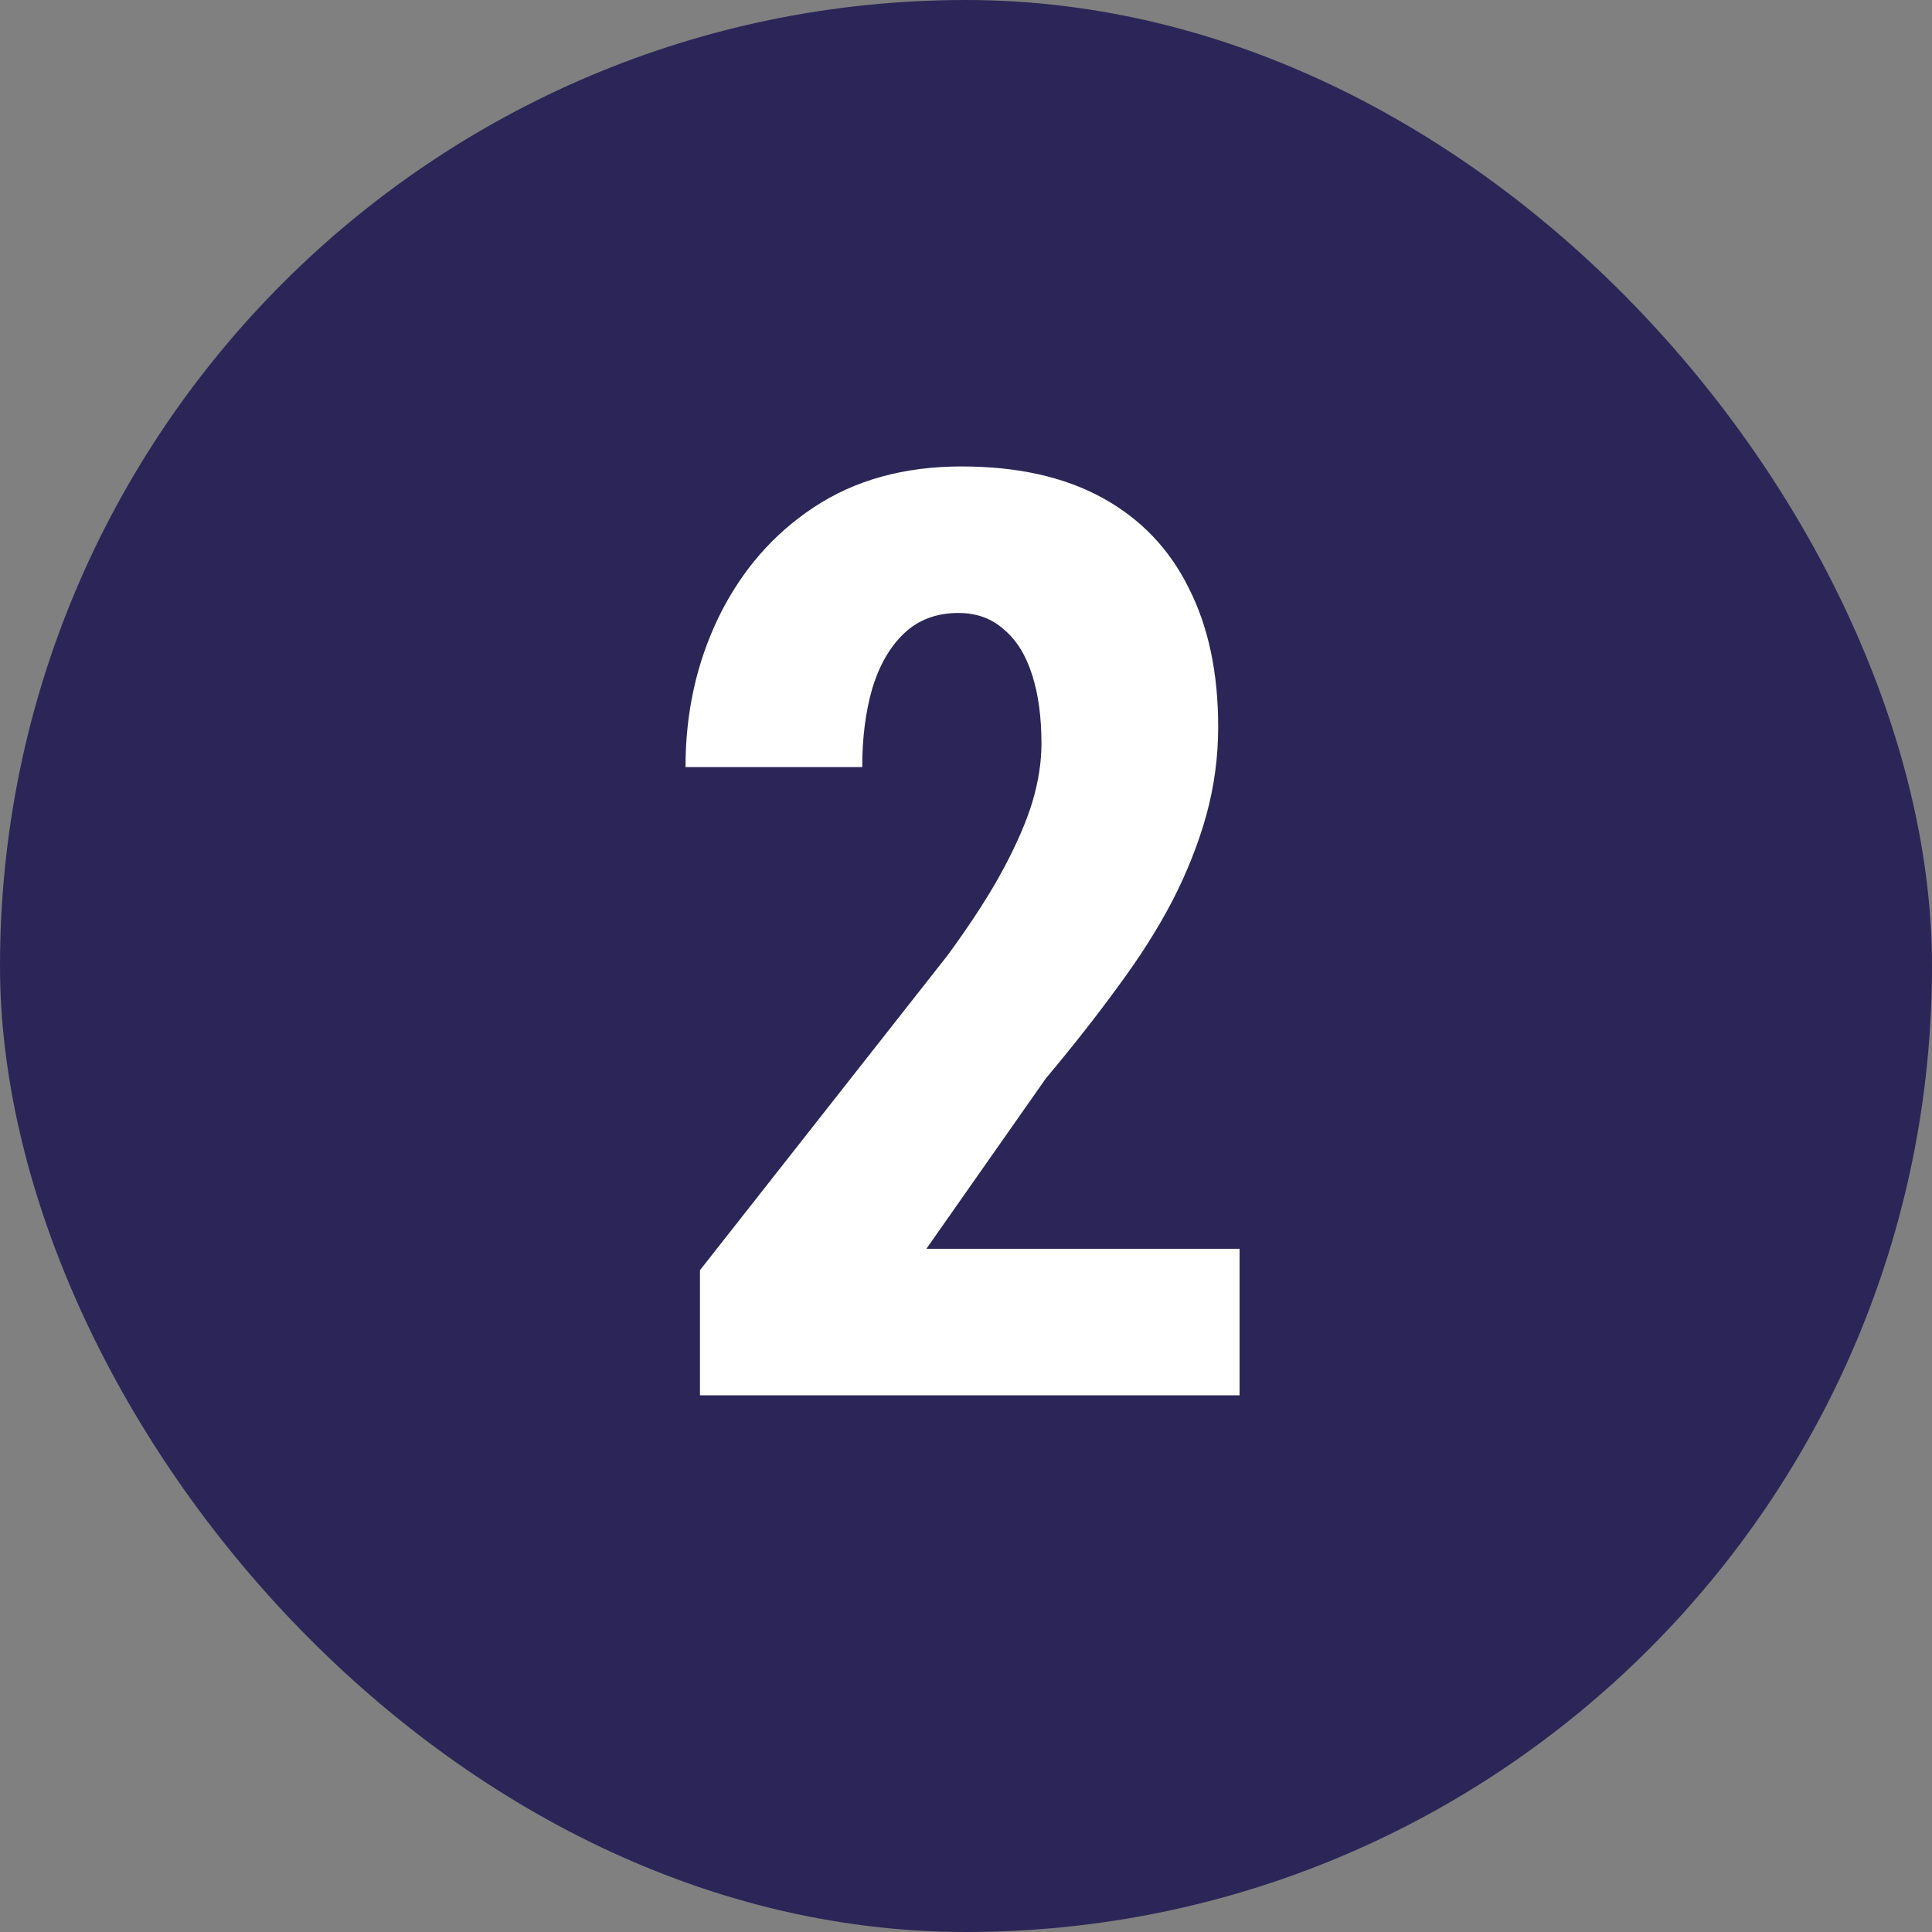 <svg xmlns="http://www.w3.org/2000/svg" fill="none" viewBox="0 0 72 72" height="72" width="72">
<rect x="0" y="0" width="72" height="72" fill="#808080" stroke="none"/>
<rect fill="#2C2557" rx="36" height="72" width="72"></rect>
<path fill="white" d="M46.195 46.539V52H26.086V47.336L35.32 35.594C36.211 34.375 36.906 33.297 37.406 32.359C37.906 31.422 38.266 30.586 38.484 29.852C38.703 29.102 38.812 28.391 38.812 27.719C38.812 26.719 38.695 25.859 38.461 25.141C38.227 24.406 37.875 23.844 37.406 23.453C36.953 23.047 36.391 22.844 35.719 22.844C34.906 22.844 34.234 23.094 33.703 23.594C33.172 24.094 32.773 24.781 32.508 25.656C32.258 26.516 32.133 27.492 32.133 28.586H25.547C25.547 26.555 25.961 24.688 26.789 22.984C27.633 21.266 28.812 19.906 30.328 18.906C31.859 17.891 33.695 17.383 35.836 17.383C37.914 17.383 39.664 17.773 41.086 18.555C42.508 19.336 43.578 20.453 44.297 21.906C45.031 23.344 45.398 25.07 45.398 27.086C45.398 28.211 45.25 29.312 44.953 30.391C44.656 31.453 44.234 32.516 43.688 33.578C43.141 34.625 42.461 35.695 41.648 36.789C40.852 37.883 39.961 39.016 38.977 40.188L34.523 46.539H46.195Z"></path>
</svg>
